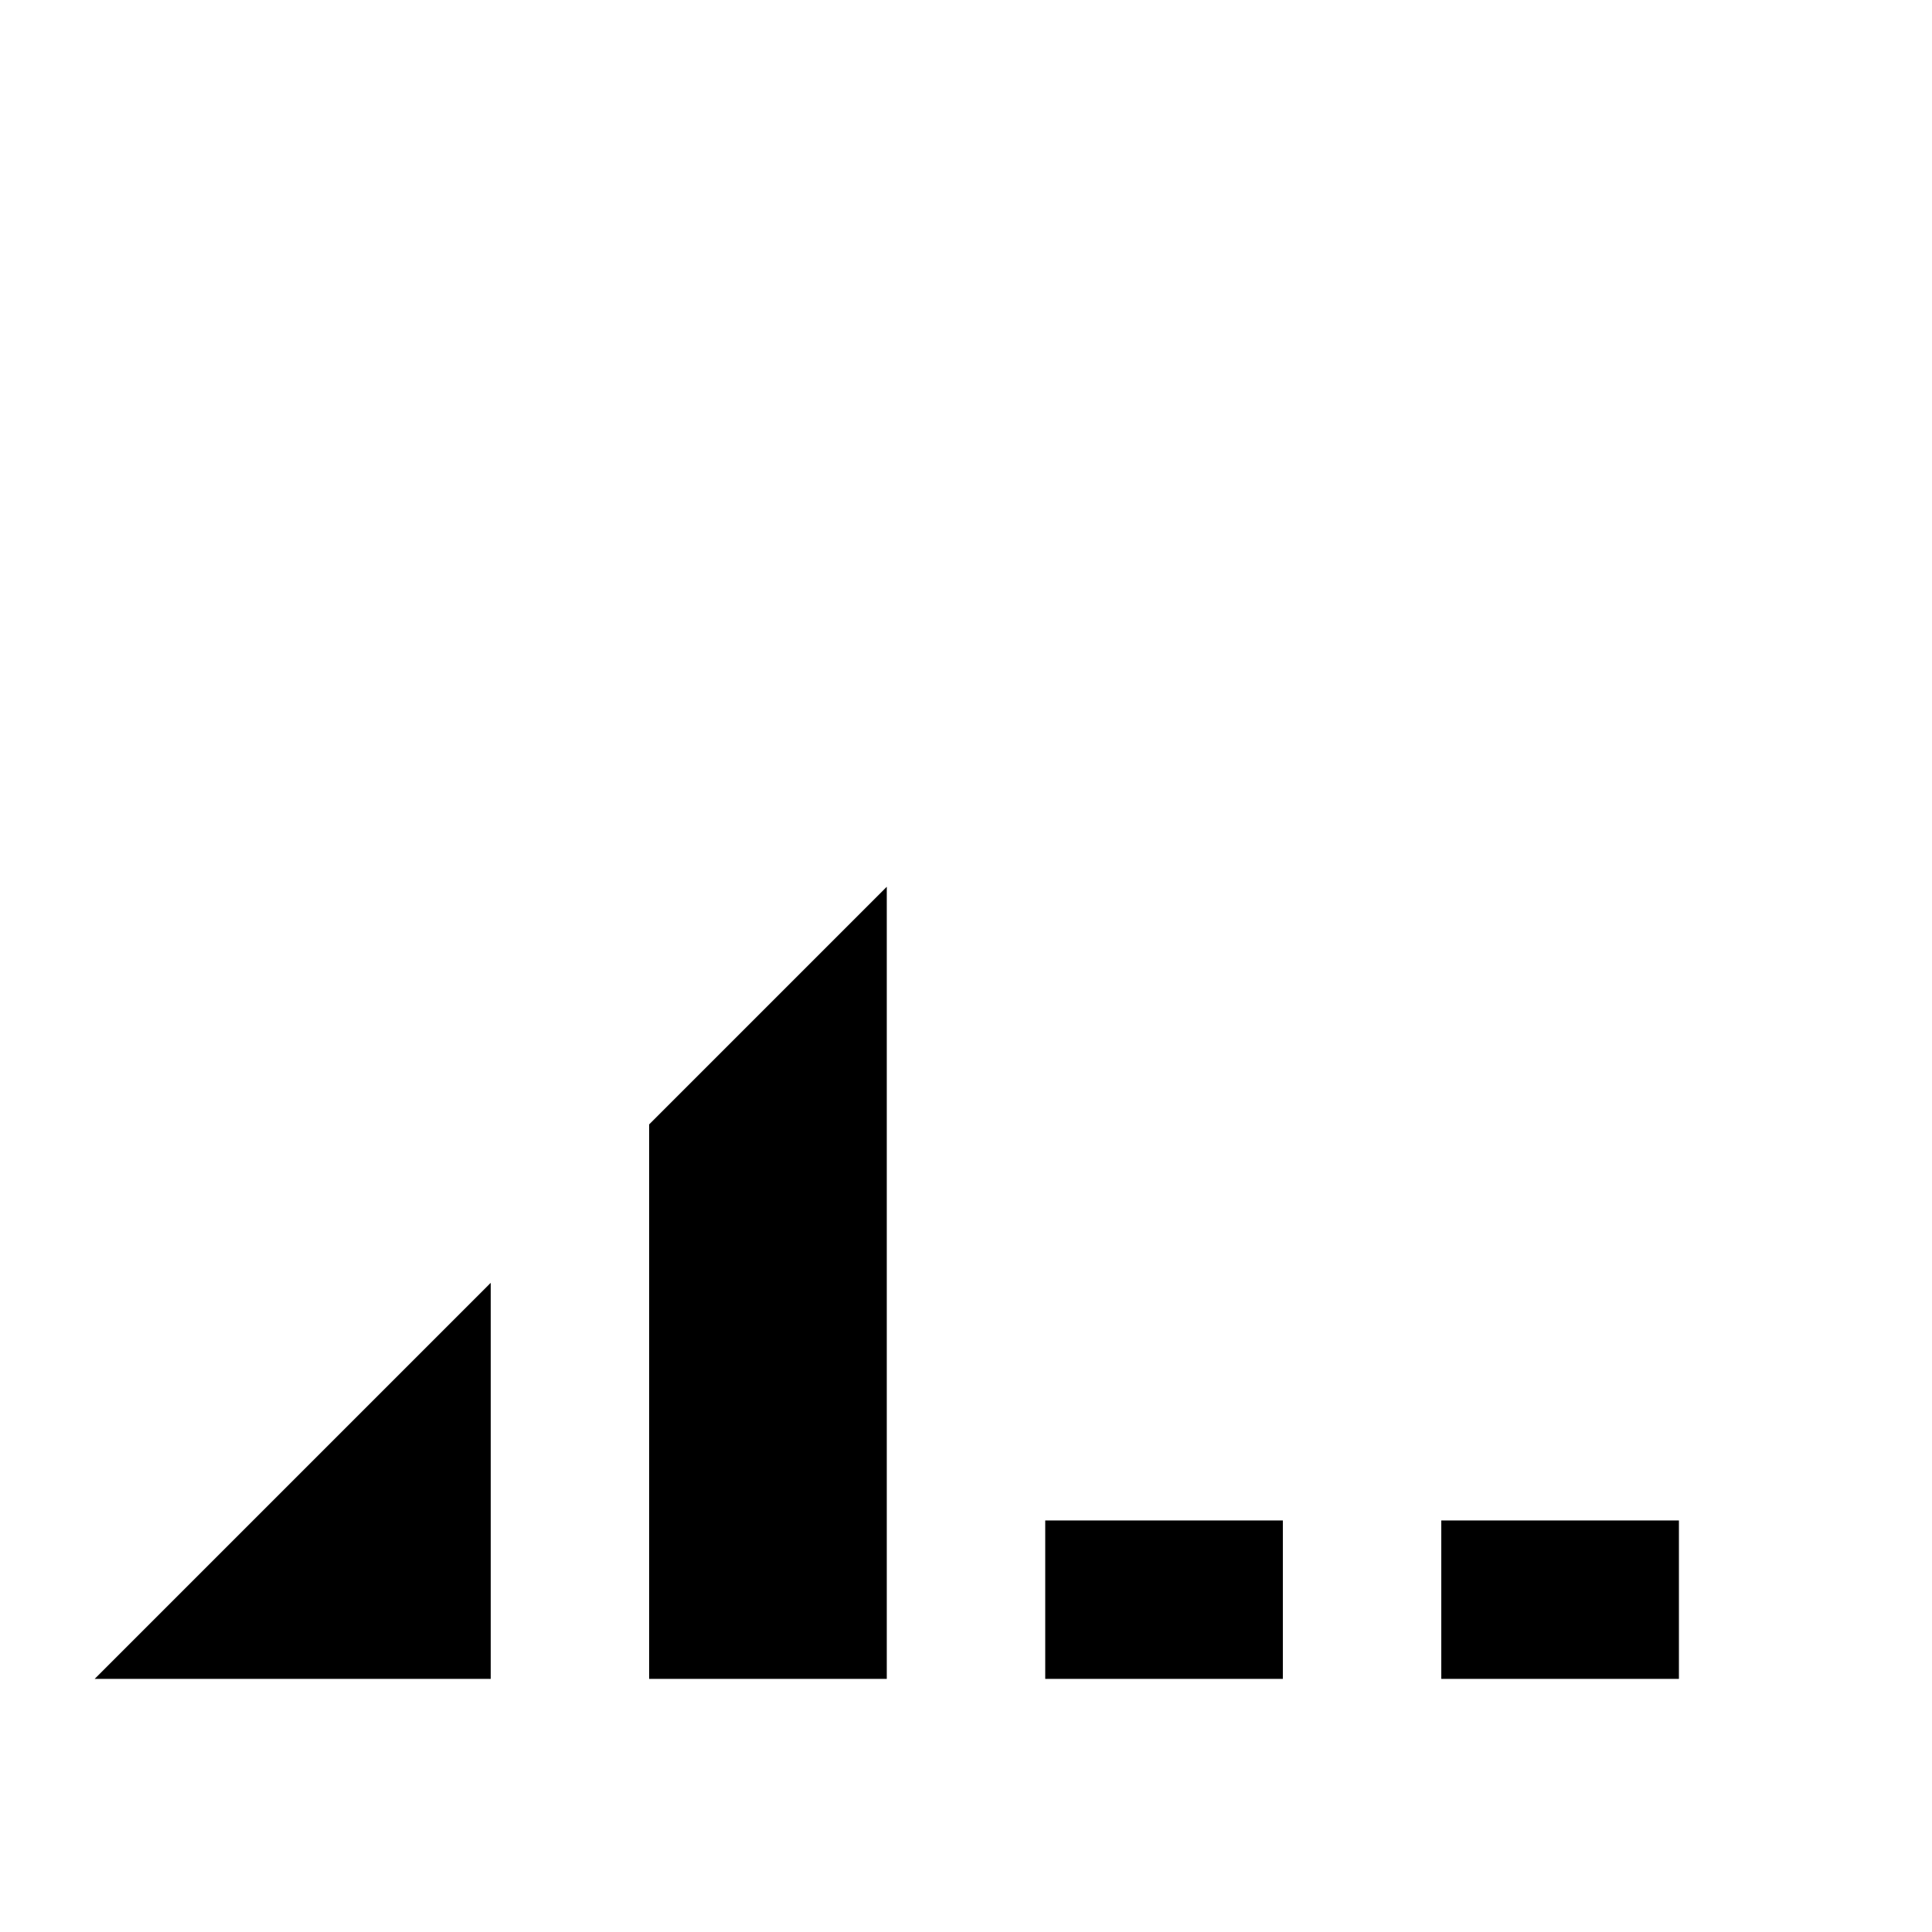 <?xml version="1.0" encoding="UTF-8"?>
<!-- Uploaded to: ICON Repo, www.iconrepo.com, Generator: ICON Repo Mixer Tools -->
<svg fill="#000000" width="800px" height="800px" version="1.1" viewBox="144 144 512 512" xmlns="http://www.w3.org/2000/svg">
 <path d="m316.03 441.98v146.94h62.977v-209.92zm-41.984 41.98-104.96 104.96h104.96zm146.95 104.96h62.973v-41.984h-62.973zm104.96 0h62.977v-41.984h-62.977z" fill-rule="evenodd"/>
</svg>